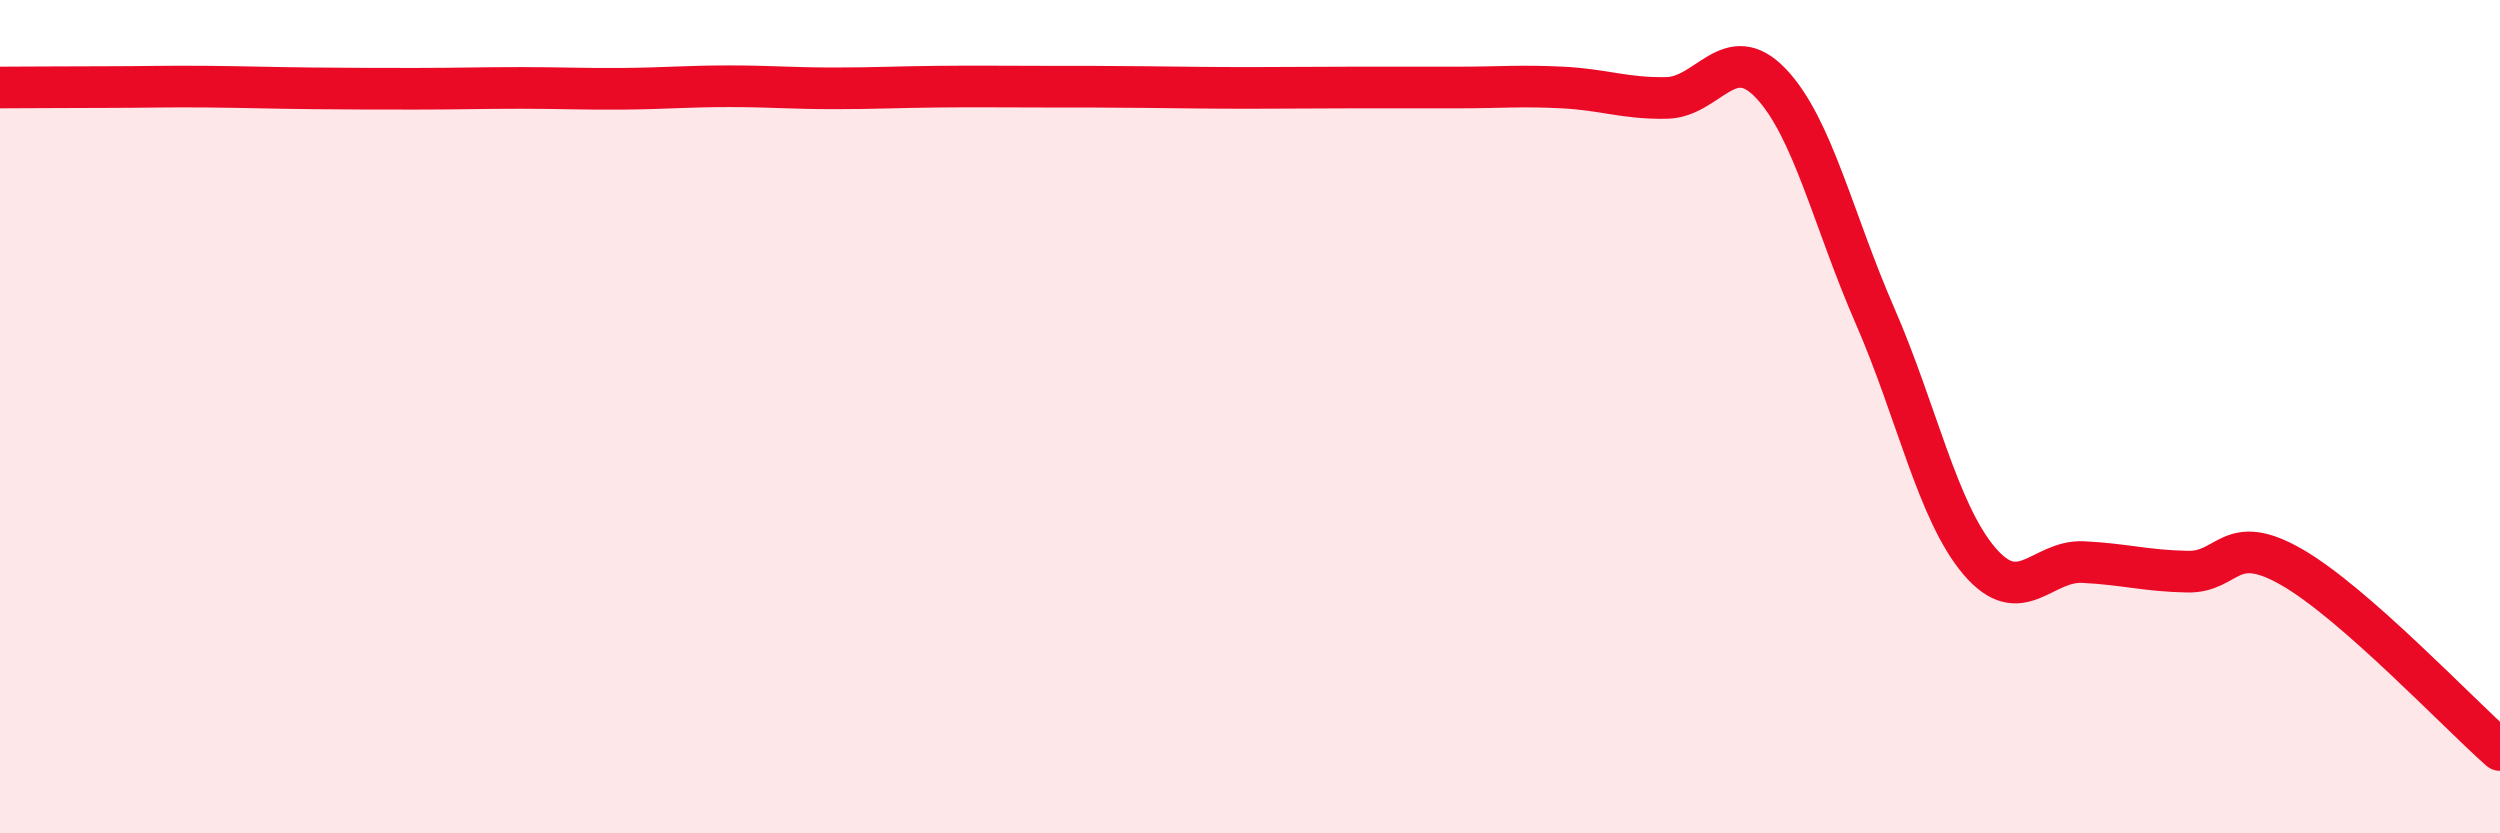 
    <svg width="60" height="20" viewBox="0 0 60 20" xmlns="http://www.w3.org/2000/svg">
      <path
        d="M 0,2.1 C 0.5,2.1 1.5,2.09 2.5,2.09 C 3.5,2.09 4,2.07 5,2.08 C 6,2.09 6.5,2.11 7.5,2.12 C 8.5,2.13 9,2.13 10,2.13 C 11,2.13 11.5,2.11 12.5,2.11 C 13.5,2.11 14,2.14 15,2.13 C 16,2.12 16.5,2.07 17.5,2.07 C 18.5,2.07 19,2.12 20,2.12 C 21,2.12 21.5,2.09 22.5,2.08 C 23.5,2.07 24,2.08 25,2.08 C 26,2.08 26.5,2.08 27.5,2.09 C 28.5,2.1 29,2.11 30,2.11 C 31,2.11 31.5,2.1 32.5,2.1 C 33.5,2.1 34,2.1 35,2.1 C 36,2.1 36.5,2.05 37.5,2.1 C 38.5,2.15 39,2.37 40,2.35 C 41,2.33 41.5,0.95 42.5,2 C 43.5,3.05 44,5.29 45,7.58 C 46,9.87 46.5,12.28 47.5,13.46 C 48.5,14.64 49,13.44 50,13.49 C 51,13.54 51.5,13.7 52.5,13.72 C 53.5,13.74 53.5,12.75 55,13.61 C 56.5,14.47 59,17.12 60,18L60 20L0 20Z"
        fill="#EB0A25"
        opacity="0.1"
        stroke-linecap="round"
        stroke-linejoin="round"
      />
      <path
        d="M 0,2.1 C 0.5,2.1 1.5,2.09 2.5,2.09 C 3.5,2.09 4,2.07 5,2.08 C 6,2.09 6.5,2.11 7.5,2.12 C 8.5,2.13 9,2.13 10,2.13 C 11,2.13 11.5,2.11 12.5,2.11 C 13.5,2.11 14,2.14 15,2.13 C 16,2.12 16.5,2.07 17.5,2.07 C 18.5,2.07 19,2.12 20,2.12 C 21,2.12 21.5,2.09 22.5,2.08 C 23.5,2.07 24,2.08 25,2.08 C 26,2.08 26.5,2.08 27.5,2.09 C 28.5,2.1 29,2.11 30,2.11 C 31,2.11 31.5,2.1 32.5,2.1 C 33.5,2.1 34,2.1 35,2.1 C 36,2.1 36.5,2.05 37.5,2.1 C 38.5,2.15 39,2.37 40,2.35 C 41,2.33 41.5,0.95 42.5,2 C 43.5,3.05 44,5.29 45,7.58 C 46,9.87 46.5,12.28 47.5,13.46 C 48.5,14.64 49,13.44 50,13.49 C 51,13.54 51.5,13.7 52.5,13.72 C 53.5,13.74 53.5,12.75 55,13.61 C 56.5,14.47 59,17.12 60,18"
        stroke="#EB0A25"
        stroke-width="1"
        fill="none"
        stroke-linecap="round"
        stroke-linejoin="round"
      />
    </svg>
  